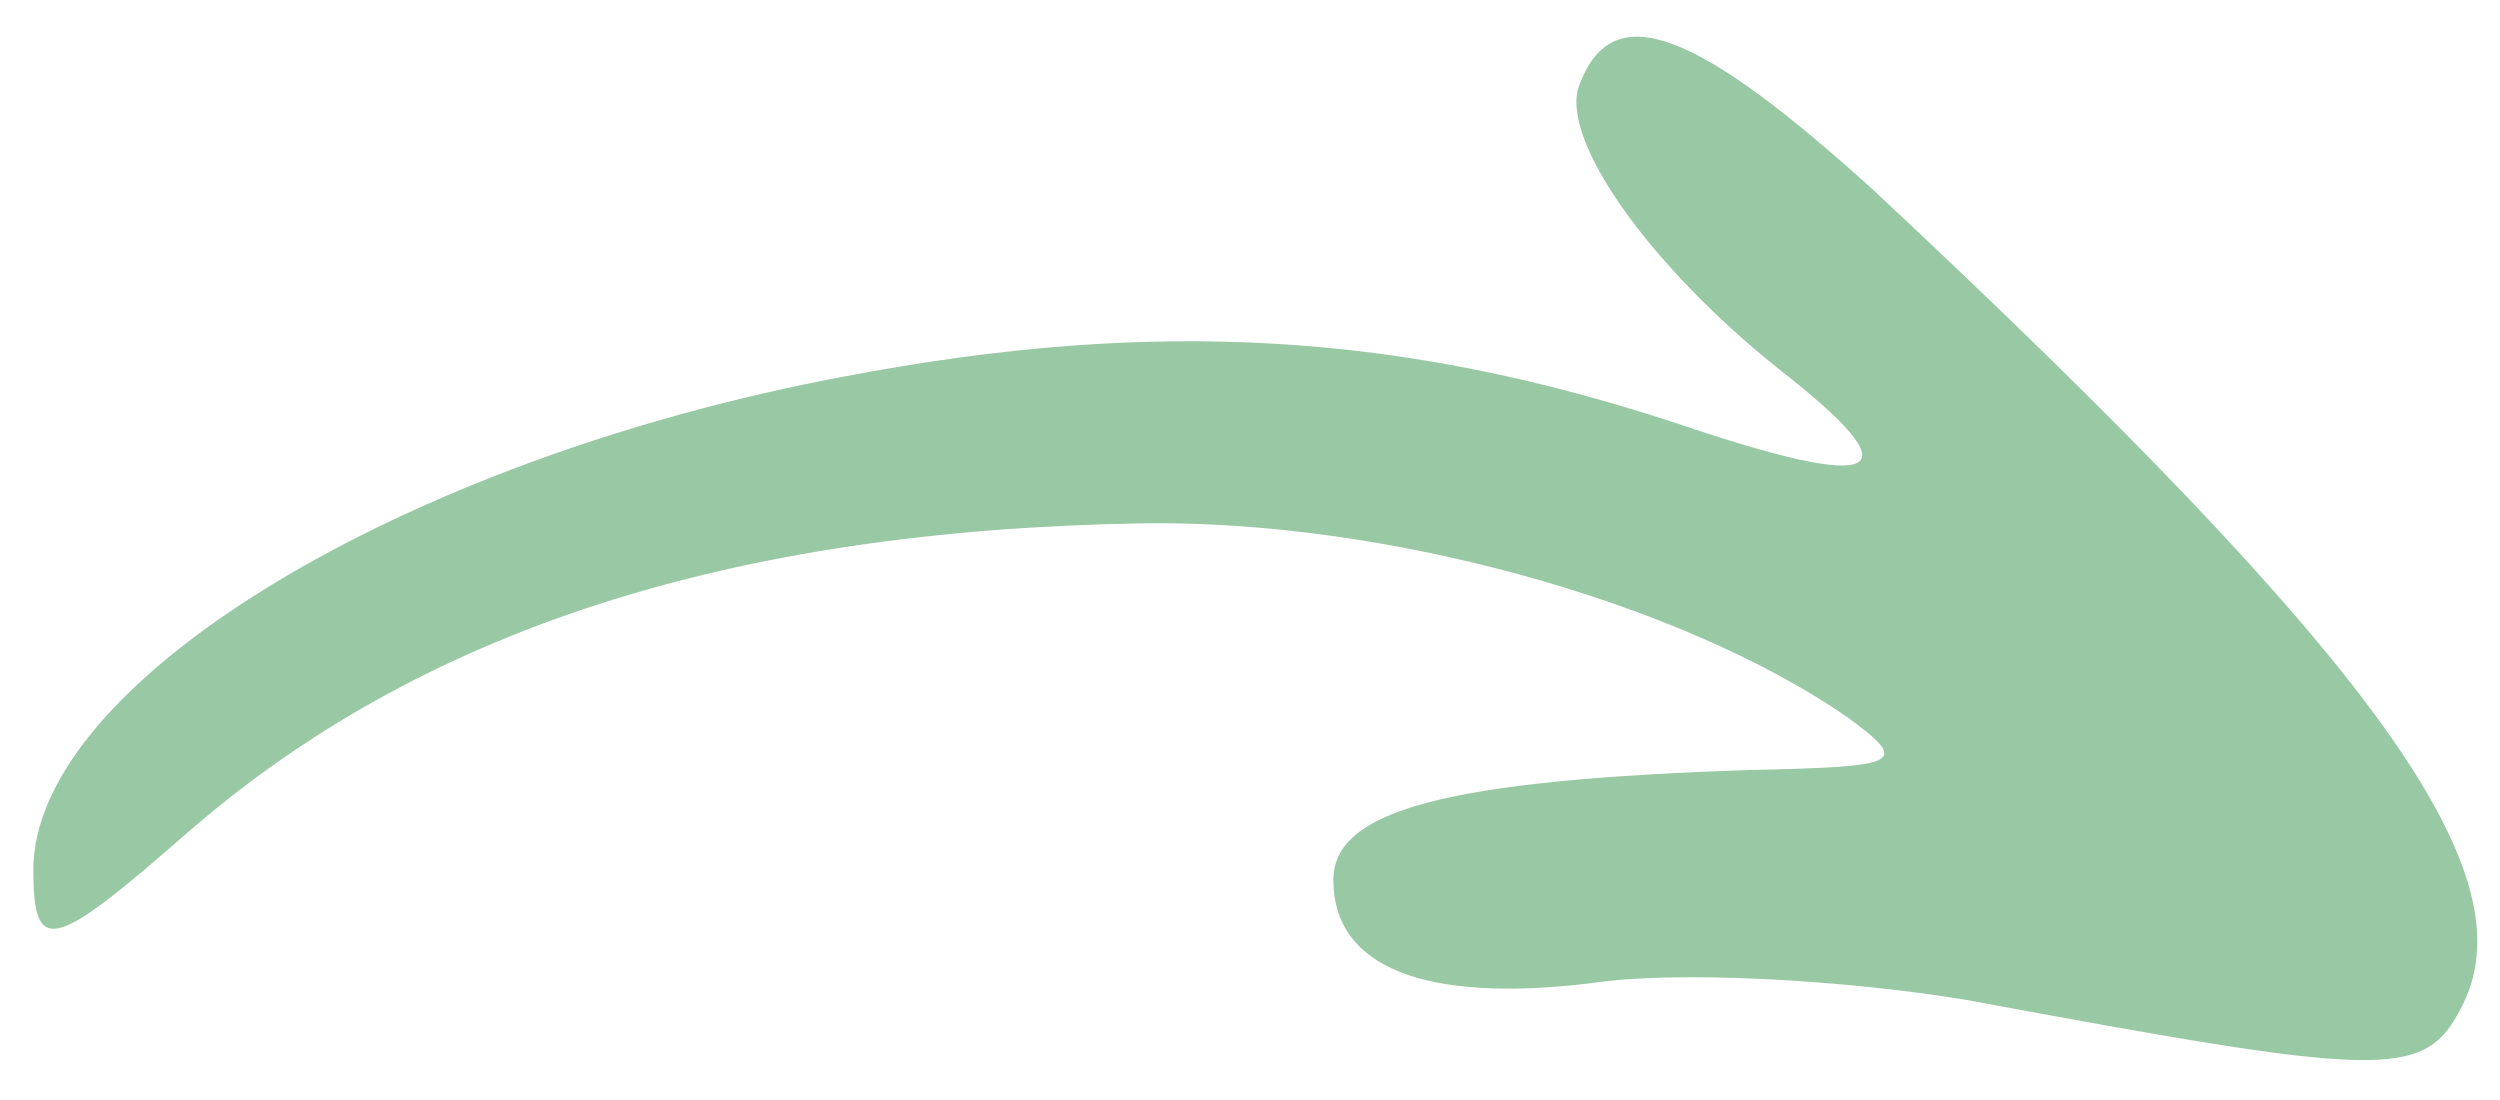 <?xml version="1.0" standalone="no"?>
<!DOCTYPE svg PUBLIC "-//W3C//DTD SVG 20010904//EN"
 "http://www.w3.org/TR/2001/REC-SVG-20010904/DTD/svg10.dtd">
<svg version="1.0" xmlns="http://www.w3.org/2000/svg"
 width="75pt" height="33pt" viewBox="0 0 75 33"
 preserveAspectRatio="xMidYMid meet">

<g transform="translate(0,33) scale(0.1,-0.1)"
fill="#99C9A4" stroke="none">
<path d="M474 305 c-7 -16 21 -55 60 -86 41 -32 31 -37 -31 -16 -82 27 -156
32 -250 14 -133 -25 -243 -92 -243 -148 0 -26 6 -24 46 11 70 61 163 91 287
93 72 1 160 -23 211 -58 19 -14 17 -15 -29 -16 -91 -3 -125 -12 -125 -33 0
-26 27 -37 77 -31 26 4 77 1 113 -5 124 -23 137 -24 148 -3 22 40 -24 104
-176 246 -53 48 -78 58 -88 32z"/>
</g>
</svg>
